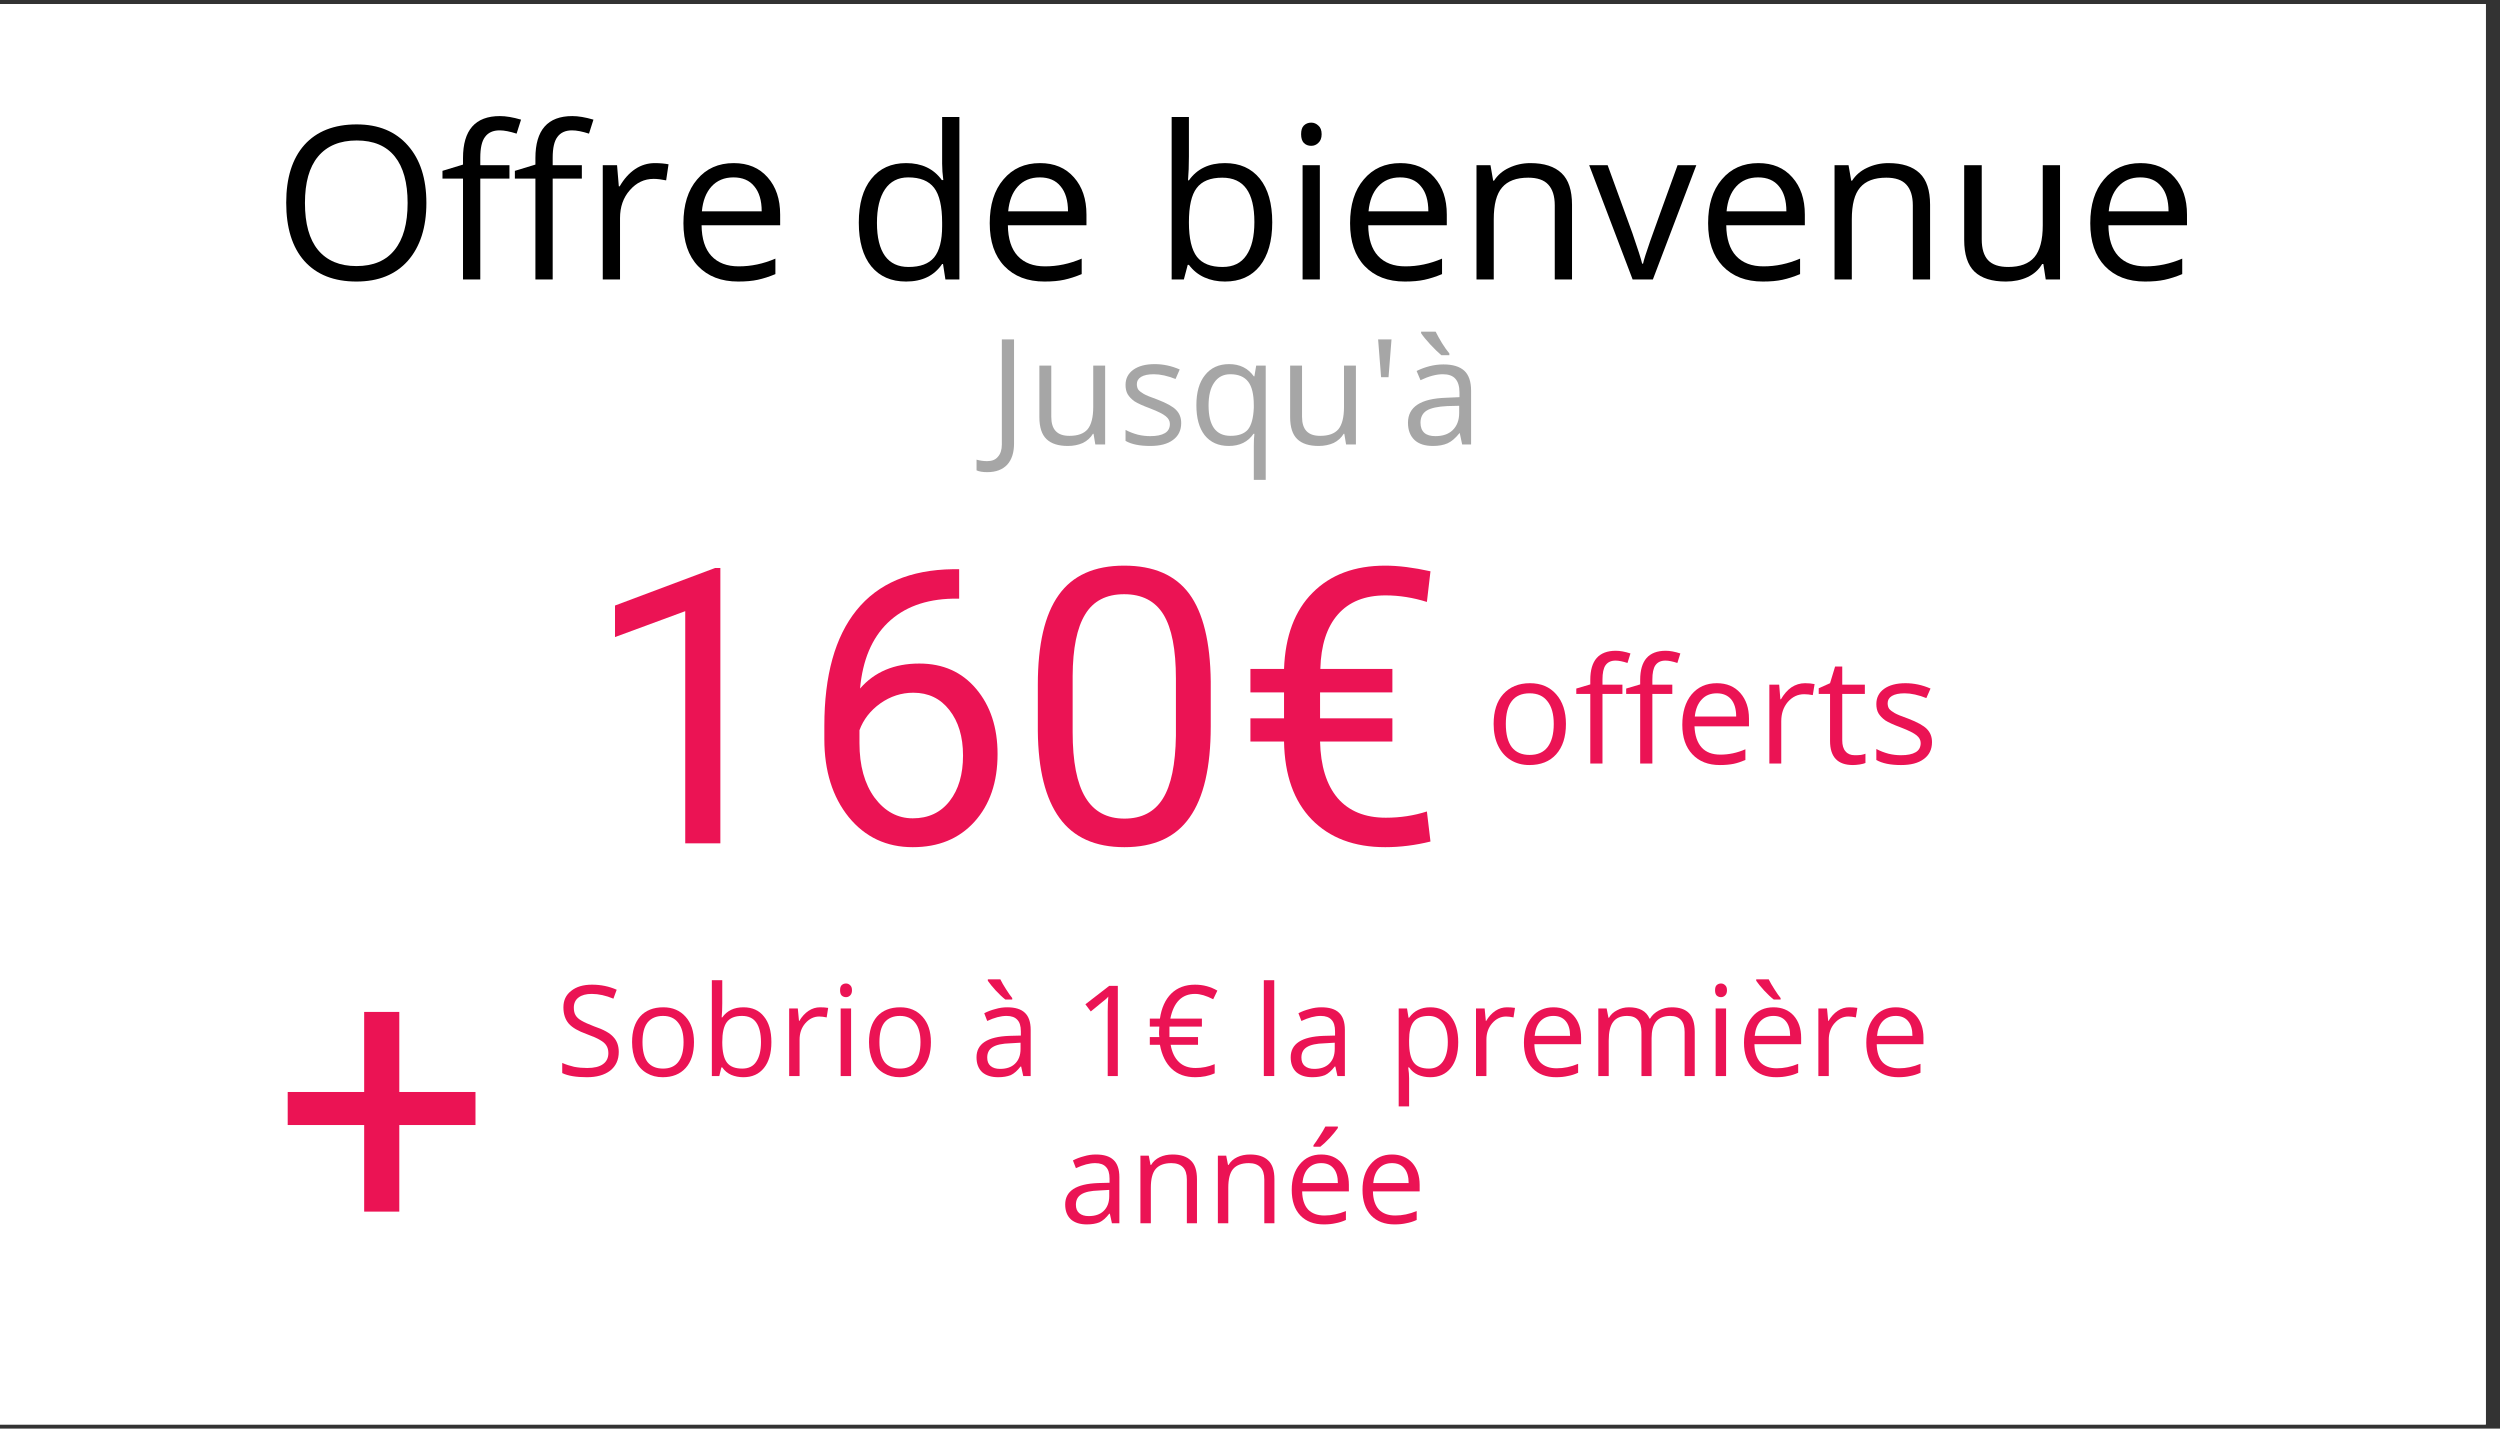 <svg xmlns="http://www.w3.org/2000/svg" xmlns:xlink="http://www.w3.org/1999/xlink" width="175" zoomAndPan="magnify" viewBox="0 0 131.25 75" height="100" preserveAspectRatio="xMidYMid meet" version="1.2"><rect x="0" y="0" width="131.25" height="75" fill="#333333" stroke="none"/><defs><clipPath id="aa0a6fa5cd"><path d="M 0 0.215 L 130.504 0.215 L 130.504 74.785 L 0 74.785 Z M 0 0.215 "/></clipPath></defs><g id="9568690cc8"><g clip-rule="nonzero" clip-path="url(#aa0a6fa5cd)"><path style=" stroke:none;fill-rule:nonzero;fill:#ffffff;fill-opacity:1;" d="M 0 0.215 L 130.504 0.215 L 130.504 74.785 L 0 74.785 Z M 0 0.215 "/><path style=" stroke:none;fill-rule:nonzero;fill:#ffffff;fill-opacity:1;" d="M 0 0.215 L 130.504 0.215 L 130.504 74.785 L 0 74.785 Z M 0 0.215 "/></g><g style="fill:#000000;fill-opacity:1;"><g transform="translate(14.338, 14.672)"><path style="stroke:none" d="M 8.047 -4.016 C 8.047 -2.734 7.723 -1.723 7.078 -0.984 C 6.43 -0.254 5.531 0.109 4.375 0.109 C 3.195 0.109 2.285 -0.25 1.641 -0.969 C 1.004 -1.688 0.688 -2.707 0.688 -4.031 C 0.688 -5.332 1.004 -6.344 1.641 -7.062 C 2.285 -7.781 3.203 -8.141 4.391 -8.141 C 5.535 -8.141 6.43 -7.77 7.078 -7.031 C 7.723 -6.301 8.047 -5.297 8.047 -4.016 Z M 1.672 -4.016 C 1.672 -2.93 1.898 -2.109 2.359 -1.547 C 2.828 -0.984 3.5 -0.703 4.375 -0.703 C 5.258 -0.703 5.926 -0.984 6.375 -1.547 C 6.832 -2.109 7.062 -2.93 7.062 -4.016 C 7.062 -5.086 6.836 -5.898 6.391 -6.453 C 5.941 -7.016 5.273 -7.297 4.391 -7.297 C 3.504 -7.297 2.828 -7.016 2.359 -6.453 C 1.898 -5.898 1.672 -5.086 1.672 -4.016 Z M 1.672 -4.016 "/></g></g><g style="fill:#000000;fill-opacity:1;"><g transform="translate(23.074, 14.672)"><path style="stroke:none" d="M 3.672 -5.297 L 2.141 -5.297 L 2.141 0 L 1.234 0 L 1.234 -5.297 L 0.156 -5.297 L 0.156 -5.703 L 1.234 -6.031 L 1.234 -6.375 C 1.234 -7.844 1.879 -8.578 3.172 -8.578 C 3.484 -8.578 3.852 -8.516 4.281 -8.391 L 4.047 -7.656 C 3.691 -7.77 3.395 -7.828 3.156 -7.828 C 2.812 -7.828 2.555 -7.711 2.391 -7.484 C 2.223 -7.266 2.141 -6.898 2.141 -6.391 L 2.141 -6 L 3.672 -6 Z M 3.672 -5.297 "/></g></g><g style="fill:#000000;fill-opacity:1;"><g transform="translate(26.875, 14.672)"><path style="stroke:none" d="M 3.672 -5.297 L 2.141 -5.297 L 2.141 0 L 1.234 0 L 1.234 -5.297 L 0.156 -5.297 L 0.156 -5.703 L 1.234 -6.031 L 1.234 -6.375 C 1.234 -7.844 1.879 -8.578 3.172 -8.578 C 3.484 -8.578 3.852 -8.516 4.281 -8.391 L 4.047 -7.656 C 3.691 -7.77 3.395 -7.828 3.156 -7.828 C 2.812 -7.828 2.555 -7.711 2.391 -7.484 C 2.223 -7.266 2.141 -6.898 2.141 -6.391 L 2.141 -6 L 3.672 -6 Z M 3.672 -5.297 "/></g></g><g style="fill:#000000;fill-opacity:1;"><g transform="translate(30.676, 14.672)"><path style="stroke:none" d="M 3.703 -6.109 C 3.973 -6.109 4.211 -6.086 4.422 -6.047 L 4.297 -5.203 C 4.047 -5.254 3.828 -5.281 3.641 -5.281 C 3.148 -5.281 2.734 -5.082 2.391 -4.688 C 2.047 -4.301 1.875 -3.812 1.875 -3.219 L 1.875 0 L 0.969 0 L 0.969 -6 L 1.719 -6 L 1.812 -4.891 L 1.859 -4.891 C 2.086 -5.285 2.359 -5.586 2.672 -5.797 C 2.984 -6.004 3.328 -6.109 3.703 -6.109 Z M 3.703 -6.109 "/></g></g><g style="fill:#000000;fill-opacity:1;"><g transform="translate(35.255, 14.672)"><path style="stroke:none" d="M 3.5 0.109 C 2.613 0.109 1.91 -0.16 1.391 -0.703 C 0.879 -1.242 0.625 -1.992 0.625 -2.953 C 0.625 -3.922 0.863 -4.688 1.344 -5.25 C 1.82 -5.82 2.461 -6.109 3.266 -6.109 C 4.016 -6.109 4.609 -5.859 5.047 -5.359 C 5.484 -4.867 5.703 -4.219 5.703 -3.406 L 5.703 -2.844 L 1.578 -2.844 C 1.586 -2.133 1.758 -1.598 2.094 -1.234 C 2.438 -0.867 2.914 -0.688 3.531 -0.688 C 4.176 -0.688 4.816 -0.82 5.453 -1.094 L 5.453 -0.281 C 5.129 -0.145 4.82 -0.047 4.531 0.016 C 4.25 0.078 3.906 0.109 3.5 0.109 Z M 3.25 -5.359 C 2.77 -5.359 2.383 -5.195 2.094 -4.875 C 1.812 -4.562 1.645 -4.129 1.594 -3.578 L 4.734 -3.578 C 4.734 -4.148 4.602 -4.586 4.344 -4.891 C 4.094 -5.203 3.727 -5.359 3.25 -5.359 Z M 3.25 -5.359 "/></g></g><g style="fill:#000000;fill-opacity:1;"><g transform="translate(41.548, 14.672)"><path style="stroke:none" d=""/></g></g><g style="fill:#000000;fill-opacity:1;"><g transform="translate(44.462, 14.672)"><path style="stroke:none" d="M 5.047 -0.812 L 5 -0.812 C 4.582 -0.195 3.953 0.109 3.109 0.109 C 2.328 0.109 1.719 -0.156 1.281 -0.688 C 0.844 -1.227 0.625 -1.992 0.625 -2.984 C 0.625 -3.973 0.844 -4.738 1.281 -5.281 C 1.719 -5.832 2.328 -6.109 3.109 -6.109 C 3.93 -6.109 4.555 -5.812 4.984 -5.219 L 5.062 -5.219 L 5.016 -5.656 L 5 -6.078 L 5 -8.531 L 5.906 -8.531 L 5.906 0 L 5.172 0 Z M 3.234 -0.656 C 3.848 -0.656 4.297 -0.82 4.578 -1.156 C 4.859 -1.5 5 -2.047 5 -2.797 L 5 -2.984 C 5 -3.836 4.859 -4.445 4.578 -4.812 C 4.297 -5.176 3.844 -5.359 3.219 -5.359 C 2.688 -5.359 2.281 -5.148 2 -4.734 C 1.719 -4.316 1.578 -3.727 1.578 -2.969 C 1.578 -2.207 1.719 -1.629 2 -1.234 C 2.281 -0.848 2.691 -0.656 3.234 -0.656 Z M 3.234 -0.656 "/></g></g><g style="fill:#000000;fill-opacity:1;"><g transform="translate(51.336, 14.672)"><path style="stroke:none" d="M 3.5 0.109 C 2.613 0.109 1.91 -0.16 1.391 -0.703 C 0.879 -1.242 0.625 -1.992 0.625 -2.953 C 0.625 -3.922 0.863 -4.688 1.344 -5.25 C 1.82 -5.82 2.461 -6.109 3.266 -6.109 C 4.016 -6.109 4.609 -5.859 5.047 -5.359 C 5.484 -4.867 5.703 -4.219 5.703 -3.406 L 5.703 -2.844 L 1.578 -2.844 C 1.586 -2.133 1.758 -1.598 2.094 -1.234 C 2.438 -0.867 2.914 -0.688 3.531 -0.688 C 4.176 -0.688 4.816 -0.82 5.453 -1.094 L 5.453 -0.281 C 5.129 -0.145 4.82 -0.047 4.531 0.016 C 4.25 0.078 3.906 0.109 3.5 0.109 Z M 3.25 -5.359 C 2.77 -5.359 2.383 -5.195 2.094 -4.875 C 1.812 -4.562 1.645 -4.129 1.594 -3.578 L 4.734 -3.578 C 4.734 -4.148 4.602 -4.586 4.344 -4.891 C 4.094 -5.203 3.727 -5.359 3.25 -5.359 Z M 3.25 -5.359 "/></g></g><g style="fill:#000000;fill-opacity:1;"><g transform="translate(57.629, 14.672)"><path style="stroke:none" d=""/></g></g><g style="fill:#000000;fill-opacity:1;"><g transform="translate(60.543, 14.672)"><path style="stroke:none" d="M 3.766 -6.109 C 4.547 -6.109 5.156 -5.836 5.594 -5.297 C 6.031 -4.754 6.25 -3.988 6.25 -3 C 6.25 -2.02 6.031 -1.254 5.594 -0.703 C 5.156 -0.16 4.547 0.109 3.766 0.109 C 3.367 0.109 3.008 0.035 2.688 -0.109 C 2.363 -0.254 2.094 -0.473 1.875 -0.766 L 1.812 -0.766 L 1.609 0 L 0.969 0 L 0.969 -8.531 L 1.875 -8.531 L 1.875 -6.453 C 1.875 -5.984 1.859 -5.566 1.828 -5.203 L 1.875 -5.203 C 2.301 -5.805 2.93 -6.109 3.766 -6.109 Z M 3.625 -5.344 C 3 -5.344 2.551 -5.16 2.281 -4.797 C 2.008 -4.441 1.875 -3.844 1.875 -3 C 1.875 -2.156 2.016 -1.551 2.297 -1.188 C 2.578 -0.832 3.023 -0.656 3.641 -0.656 C 4.203 -0.656 4.617 -0.859 4.891 -1.266 C 5.172 -1.672 5.312 -2.254 5.312 -3.016 C 5.312 -3.797 5.172 -4.379 4.891 -4.766 C 4.617 -5.148 4.195 -5.344 3.625 -5.344 Z M 3.625 -5.344 "/></g></g><g style="fill:#000000;fill-opacity:1;"><g transform="translate(67.417, 14.672)"><path style="stroke:none" d="M 1.875 0 L 0.969 0 L 0.969 -6 L 1.875 -6 Z M 0.891 -7.625 C 0.891 -7.832 0.938 -7.984 1.031 -8.078 C 1.133 -8.18 1.266 -8.234 1.422 -8.234 C 1.566 -8.234 1.691 -8.18 1.797 -8.078 C 1.91 -7.984 1.969 -7.832 1.969 -7.625 C 1.969 -7.426 1.91 -7.273 1.797 -7.172 C 1.691 -7.066 1.566 -7.016 1.422 -7.016 C 1.266 -7.016 1.133 -7.066 1.031 -7.172 C 0.938 -7.273 0.891 -7.426 0.891 -7.625 Z M 0.891 -7.625 "/></g></g><g style="fill:#000000;fill-opacity:1;"><g transform="translate(70.254, 14.672)"><path style="stroke:none" d="M 3.5 0.109 C 2.613 0.109 1.91 -0.16 1.391 -0.703 C 0.879 -1.242 0.625 -1.992 0.625 -2.953 C 0.625 -3.922 0.863 -4.688 1.344 -5.25 C 1.82 -5.82 2.461 -6.109 3.266 -6.109 C 4.016 -6.109 4.609 -5.859 5.047 -5.359 C 5.484 -4.867 5.703 -4.219 5.703 -3.406 L 5.703 -2.844 L 1.578 -2.844 C 1.586 -2.133 1.758 -1.598 2.094 -1.234 C 2.438 -0.867 2.914 -0.688 3.531 -0.688 C 4.176 -0.688 4.816 -0.82 5.453 -1.094 L 5.453 -0.281 C 5.129 -0.145 4.82 -0.047 4.531 0.016 C 4.25 0.078 3.906 0.109 3.5 0.109 Z M 3.25 -5.359 C 2.77 -5.359 2.383 -5.195 2.094 -4.875 C 1.812 -4.562 1.645 -4.129 1.594 -3.578 L 4.734 -3.578 C 4.734 -4.148 4.602 -4.586 4.344 -4.891 C 4.094 -5.203 3.727 -5.359 3.25 -5.359 Z M 3.25 -5.359 "/></g></g><g style="fill:#000000;fill-opacity:1;"><g transform="translate(76.547, 14.672)"><path style="stroke:none" d="M 5.078 0 L 5.078 -3.891 C 5.078 -4.379 4.961 -4.742 4.734 -4.984 C 4.516 -5.223 4.164 -5.344 3.688 -5.344 C 3.062 -5.344 2.602 -5.172 2.312 -4.828 C 2.02 -4.492 1.875 -3.938 1.875 -3.156 L 1.875 0 L 0.969 0 L 0.969 -6 L 1.703 -6 L 1.844 -5.188 L 1.891 -5.188 C 2.078 -5.477 2.336 -5.703 2.672 -5.859 C 3.016 -6.023 3.391 -6.109 3.797 -6.109 C 4.523 -6.109 5.07 -5.93 5.438 -5.578 C 5.801 -5.234 5.984 -4.68 5.984 -3.922 L 5.984 0 Z M 5.078 0 "/></g></g><g style="fill:#000000;fill-opacity:1;"><g transform="translate(83.432, 14.672)"><path style="stroke:none" d="M 2.281 0 L 0 -6 L 0.969 -6 L 2.266 -2.438 C 2.555 -1.602 2.727 -1.066 2.781 -0.828 L 2.828 -0.828 C 2.867 -1.016 2.992 -1.41 3.203 -2.016 C 3.422 -2.629 3.898 -3.957 4.641 -6 L 5.625 -6 L 3.344 0 Z M 2.281 0 "/></g></g><g style="fill:#000000;fill-opacity:1;"><g transform="translate(89.051, 14.672)"><path style="stroke:none" d="M 3.5 0.109 C 2.613 0.109 1.91 -0.16 1.391 -0.703 C 0.879 -1.242 0.625 -1.992 0.625 -2.953 C 0.625 -3.922 0.863 -4.688 1.344 -5.25 C 1.82 -5.82 2.461 -6.109 3.266 -6.109 C 4.016 -6.109 4.609 -5.859 5.047 -5.359 C 5.484 -4.867 5.703 -4.219 5.703 -3.406 L 5.703 -2.844 L 1.578 -2.844 C 1.586 -2.133 1.758 -1.598 2.094 -1.234 C 2.438 -0.867 2.914 -0.688 3.531 -0.688 C 4.176 -0.688 4.816 -0.82 5.453 -1.094 L 5.453 -0.281 C 5.129 -0.145 4.82 -0.047 4.531 0.016 C 4.25 0.078 3.906 0.109 3.5 0.109 Z M 3.25 -5.359 C 2.77 -5.359 2.383 -5.195 2.094 -4.875 C 1.812 -4.562 1.645 -4.129 1.594 -3.578 L 4.734 -3.578 C 4.734 -4.148 4.602 -4.586 4.344 -4.891 C 4.094 -5.203 3.727 -5.359 3.25 -5.359 Z M 3.25 -5.359 "/></g></g><g style="fill:#000000;fill-opacity:1;"><g transform="translate(95.345, 14.672)"><path style="stroke:none" d="M 5.078 0 L 5.078 -3.891 C 5.078 -4.379 4.961 -4.742 4.734 -4.984 C 4.516 -5.223 4.164 -5.344 3.688 -5.344 C 3.062 -5.344 2.602 -5.172 2.312 -4.828 C 2.02 -4.492 1.875 -3.938 1.875 -3.156 L 1.875 0 L 0.969 0 L 0.969 -6 L 1.703 -6 L 1.844 -5.188 L 1.891 -5.188 C 2.078 -5.477 2.336 -5.703 2.672 -5.859 C 3.016 -6.023 3.391 -6.109 3.797 -6.109 C 4.523 -6.109 5.07 -5.93 5.438 -5.578 C 5.801 -5.234 5.984 -4.68 5.984 -3.922 L 5.984 0 Z M 5.078 0 "/></g></g><g style="fill:#000000;fill-opacity:1;"><g transform="translate(102.229, 14.672)"><path style="stroke:none" d="M 1.812 -6 L 1.812 -2.109 C 1.812 -1.617 1.922 -1.254 2.141 -1.016 C 2.367 -0.773 2.723 -0.656 3.203 -0.656 C 3.828 -0.656 4.285 -0.828 4.578 -1.172 C 4.867 -1.516 5.016 -2.07 5.016 -2.844 L 5.016 -6 L 5.922 -6 L 5.922 0 L 5.172 0 L 5.047 -0.812 L 4.984 -0.812 C 4.805 -0.508 4.551 -0.281 4.219 -0.125 C 3.883 0.031 3.504 0.109 3.078 0.109 C 2.348 0.109 1.801 -0.062 1.438 -0.406 C 1.07 -0.758 0.891 -1.316 0.891 -2.078 L 0.891 -6 Z M 1.812 -6 "/></g></g><g style="fill:#000000;fill-opacity:1;"><g transform="translate(109.114, 14.672)"><path style="stroke:none" d="M 3.5 0.109 C 2.613 0.109 1.91 -0.16 1.391 -0.703 C 0.879 -1.242 0.625 -1.992 0.625 -2.953 C 0.625 -3.922 0.863 -4.688 1.344 -5.25 C 1.82 -5.82 2.461 -6.109 3.266 -6.109 C 4.016 -6.109 4.609 -5.859 5.047 -5.359 C 5.484 -4.867 5.703 -4.219 5.703 -3.406 L 5.703 -2.844 L 1.578 -2.844 C 1.586 -2.133 1.758 -1.598 2.094 -1.234 C 2.438 -0.867 2.914 -0.688 3.531 -0.688 C 4.176 -0.688 4.816 -0.82 5.453 -1.094 L 5.453 -0.281 C 5.129 -0.145 4.82 -0.047 4.531 0.016 C 4.25 0.078 3.906 0.109 3.5 0.109 Z M 3.25 -5.359 C 2.77 -5.359 2.383 -5.195 2.094 -4.875 C 1.812 -4.562 1.645 -4.129 1.594 -3.578 L 4.734 -3.578 C 4.734 -4.148 4.602 -4.586 4.344 -4.891 C 4.094 -5.203 3.727 -5.359 3.25 -5.359 Z M 3.25 -5.359 "/></g></g><g style="fill:#a6a6a6;fill-opacity:1;"><g transform="translate(51.878, 23.335)"><path style="stroke:none" d="M -0.047 1.453 C -0.285 1.453 -0.473 1.422 -0.609 1.359 L -0.609 0.797 C -0.43 0.848 -0.242 0.875 -0.047 0.875 C 0.203 0.875 0.391 0.797 0.516 0.641 C 0.648 0.492 0.719 0.281 0.719 0 L 0.719 -5.516 L 1.359 -5.516 L 1.359 -0.047 C 1.359 0.43 1.238 0.801 1 1.062 C 0.758 1.32 0.41 1.453 -0.047 1.453 Z M -0.047 1.453 "/></g><g transform="translate(53.942, 23.335)"><path style="stroke:none" d="M 1.25 -4.141 L 1.25 -1.453 C 1.25 -1.117 1.328 -0.867 1.484 -0.703 C 1.641 -0.535 1.879 -0.453 2.203 -0.453 C 2.641 -0.453 2.957 -0.566 3.156 -0.797 C 3.352 -1.035 3.453 -1.426 3.453 -1.969 L 3.453 -4.141 L 4.078 -4.141 L 4.078 0 L 3.562 0 L 3.469 -0.562 L 3.438 -0.562 C 3.312 -0.352 3.133 -0.191 2.906 -0.078 C 2.676 0.023 2.414 0.078 2.125 0.078 C 1.625 0.078 1.25 -0.039 1 -0.281 C 0.75 -0.52 0.625 -0.906 0.625 -1.438 L 0.625 -4.141 Z M 1.25 -4.141 "/></g><g transform="translate(58.685, 23.335)"><path style="stroke:none" d="M 3.328 -1.125 C 3.328 -0.738 3.18 -0.441 2.891 -0.234 C 2.609 -0.023 2.211 0.078 1.703 0.078 C 1.148 0.078 0.719 -0.008 0.406 -0.188 L 0.406 -0.766 C 0.602 -0.66 0.816 -0.578 1.047 -0.516 C 1.273 -0.461 1.492 -0.438 1.703 -0.438 C 2.035 -0.438 2.289 -0.488 2.469 -0.594 C 2.645 -0.695 2.734 -0.859 2.734 -1.078 C 2.734 -1.234 2.66 -1.367 2.516 -1.484 C 2.379 -1.598 2.109 -1.734 1.703 -1.891 C 1.316 -2.035 1.039 -2.16 0.875 -2.266 C 0.719 -2.379 0.598 -2.504 0.516 -2.641 C 0.441 -2.773 0.406 -2.938 0.406 -3.125 C 0.406 -3.457 0.539 -3.723 0.812 -3.922 C 1.082 -4.117 1.457 -4.219 1.938 -4.219 C 2.383 -4.219 2.82 -4.125 3.25 -3.938 L 3.031 -3.438 C 2.613 -3.602 2.234 -3.688 1.891 -3.688 C 1.598 -3.688 1.375 -3.641 1.219 -3.547 C 1.07 -3.453 1 -3.328 1 -3.172 C 1 -3.055 1.023 -2.957 1.078 -2.875 C 1.141 -2.801 1.234 -2.727 1.359 -2.656 C 1.484 -2.582 1.723 -2.484 2.078 -2.359 C 2.566 -2.172 2.895 -1.988 3.062 -1.812 C 3.238 -1.633 3.328 -1.406 3.328 -1.125 Z M 3.328 -1.125 "/></g><g transform="translate(62.372, 23.335)"><path style="stroke:none" d="M 2.234 -0.453 C 2.648 -0.453 2.953 -0.562 3.141 -0.781 C 3.328 -1.008 3.43 -1.391 3.453 -1.922 L 3.453 -2.062 C 3.453 -2.633 3.352 -3.047 3.156 -3.297 C 2.957 -3.555 2.645 -3.688 2.219 -3.688 C 1.852 -3.688 1.57 -3.539 1.375 -3.25 C 1.176 -2.969 1.078 -2.566 1.078 -2.047 C 1.078 -1.523 1.172 -1.129 1.359 -0.859 C 1.555 -0.586 1.848 -0.453 2.234 -0.453 Z M 2.141 0.078 C 1.598 0.078 1.176 -0.109 0.875 -0.484 C 0.582 -0.859 0.438 -1.383 0.438 -2.062 C 0.438 -2.738 0.586 -3.266 0.891 -3.641 C 1.191 -4.023 1.613 -4.219 2.156 -4.219 C 2.719 -4.219 3.148 -4.004 3.453 -3.578 L 3.484 -3.578 L 3.578 -4.141 L 4.078 -4.141 L 4.078 1.859 L 3.453 1.859 L 3.453 0.094 C 3.453 -0.164 3.461 -0.383 3.484 -0.562 L 3.438 -0.562 C 3.145 -0.133 2.711 0.078 2.141 0.078 Z M 2.141 0.078 "/></g><g transform="translate(67.107, 23.335)"><path style="stroke:none" d="M 1.25 -4.141 L 1.25 -1.453 C 1.25 -1.117 1.328 -0.867 1.484 -0.703 C 1.641 -0.535 1.879 -0.453 2.203 -0.453 C 2.641 -0.453 2.957 -0.566 3.156 -0.797 C 3.352 -1.035 3.453 -1.426 3.453 -1.969 L 3.453 -4.141 L 4.078 -4.141 L 4.078 0 L 3.562 0 L 3.469 -0.562 L 3.438 -0.562 C 3.312 -0.352 3.133 -0.191 2.906 -0.078 C 2.676 0.023 2.414 0.078 2.125 0.078 C 1.625 0.078 1.25 -0.039 1 -0.281 C 0.75 -0.52 0.625 -0.906 0.625 -1.438 L 0.625 -4.141 Z M 1.25 -4.141 "/></g><g transform="translate(71.851, 23.335)"><path style="stroke:none" d="M 1.203 -5.516 L 1.047 -3.531 L 0.656 -3.531 L 0.5 -5.516 Z M 1.203 -5.516 "/></g><g transform="translate(73.56, 23.335)"><path style="stroke:none" d="M 3.203 0 L 3.078 -0.594 L 3.062 -0.594 C 2.852 -0.332 2.645 -0.156 2.438 -0.062 C 2.227 0.031 1.973 0.078 1.672 0.078 C 1.254 0.078 0.93 -0.023 0.703 -0.234 C 0.473 -0.453 0.359 -0.754 0.359 -1.141 C 0.359 -1.973 1.023 -2.41 2.359 -2.453 L 3.062 -2.484 L 3.062 -2.734 C 3.062 -3.055 2.988 -3.297 2.844 -3.453 C 2.707 -3.609 2.488 -3.688 2.188 -3.688 C 1.844 -3.688 1.453 -3.582 1.016 -3.375 L 0.812 -3.859 C 1.02 -3.961 1.242 -4.047 1.484 -4.109 C 1.734 -4.172 1.977 -4.203 2.219 -4.203 C 2.707 -4.203 3.07 -4.094 3.312 -3.875 C 3.551 -3.656 3.672 -3.305 3.672 -2.828 L 3.672 0 Z M 1.797 -0.438 C 2.18 -0.438 2.484 -0.539 2.703 -0.75 C 2.93 -0.969 3.047 -1.27 3.047 -1.656 L 3.047 -2.031 L 2.422 -2.016 C 1.922 -1.992 1.562 -1.914 1.344 -1.781 C 1.125 -1.645 1.016 -1.43 1.016 -1.141 C 1.016 -0.91 1.082 -0.734 1.219 -0.609 C 1.352 -0.492 1.547 -0.438 1.797 -0.438 Z M 2.531 -4.688 L 2.109 -4.688 C 1.953 -4.82 1.758 -5.008 1.531 -5.25 C 1.312 -5.488 1.148 -5.688 1.047 -5.844 L 1.047 -5.922 L 1.812 -5.922 C 1.895 -5.754 2.004 -5.555 2.141 -5.328 C 2.285 -5.098 2.414 -4.914 2.531 -4.781 Z M 2.531 -4.688 "/></g></g><g style="fill:#eb1354;fill-opacity:1;"><g transform="translate(30.616, 44.274)"><path style="stroke:none" d="M 7.203 0 L 5.359 0 L 5.359 -12.188 L 1.672 -10.828 L 1.672 -12.484 L 6.922 -14.453 L 7.203 -14.453 Z M 7.203 0 "/></g></g><g style="fill:#eb1354;fill-opacity:1;"><g transform="translate(41.981, 44.274)"><path style="stroke:none" d="M 8.375 -14.391 L 8.375 -12.844 L 8.031 -12.844 C 6.602 -12.812 5.469 -12.391 4.625 -11.578 C 3.789 -10.766 3.305 -9.613 3.172 -8.125 C 3.93 -9 4.969 -9.438 6.281 -9.438 C 7.531 -9.438 8.523 -8.992 9.266 -8.109 C 10.016 -7.223 10.391 -6.082 10.391 -4.688 C 10.391 -3.207 9.984 -2.02 9.172 -1.125 C 8.367 -0.238 7.289 0.203 5.938 0.203 C 4.562 0.203 3.441 -0.32 2.578 -1.375 C 1.723 -2.438 1.297 -3.801 1.297 -5.469 L 1.297 -6.172 C 1.297 -8.816 1.859 -10.836 2.984 -12.234 C 4.117 -13.641 5.805 -14.359 8.047 -14.391 Z M 5.969 -7.906 C 5.344 -7.906 4.766 -7.719 4.234 -7.344 C 3.711 -6.969 3.348 -6.5 3.141 -5.938 L 3.141 -5.266 C 3.141 -4.078 3.406 -3.117 3.938 -2.391 C 4.477 -1.672 5.145 -1.312 5.938 -1.312 C 6.758 -1.312 7.406 -1.613 7.875 -2.219 C 8.344 -2.82 8.578 -3.617 8.578 -4.609 C 8.578 -5.598 8.336 -6.395 7.859 -7 C 7.391 -7.602 6.758 -7.906 5.969 -7.906 Z M 5.969 -7.906 "/></g></g><g style="fill:#eb1354;fill-opacity:1;"><g transform="translate(53.345, 44.274)"><path style="stroke:none" d="M 10.219 -6.141 C 10.219 -3.992 9.848 -2.398 9.109 -1.359 C 8.379 -0.316 7.238 0.203 5.688 0.203 C 4.156 0.203 3.02 -0.305 2.281 -1.328 C 1.539 -2.348 1.16 -3.867 1.141 -5.891 L 1.141 -8.328 C 1.141 -10.441 1.504 -12.008 2.234 -13.031 C 2.961 -14.062 4.109 -14.578 5.672 -14.578 C 7.223 -14.578 8.363 -14.082 9.094 -13.094 C 9.82 -12.102 10.195 -10.57 10.219 -8.5 Z M 8.391 -8.641 C 8.391 -10.18 8.172 -11.305 7.734 -12.016 C 7.297 -12.723 6.609 -13.078 5.672 -13.078 C 4.734 -13.078 4.051 -12.723 3.625 -12.016 C 3.195 -11.316 2.977 -10.238 2.969 -8.781 L 2.969 -5.844 C 2.969 -4.289 3.191 -3.145 3.641 -2.406 C 4.086 -1.664 4.77 -1.297 5.688 -1.297 C 6.594 -1.297 7.266 -1.645 7.703 -2.344 C 8.141 -3.039 8.367 -4.141 8.391 -5.641 Z M 8.391 -8.641 "/></g></g><g style="fill:#eb1354;fill-opacity:1;"><g transform="translate(64.709, 44.274)"><path style="stroke:none" d="M 8.391 -5.344 L 4.594 -5.344 C 4.625 -4.062 4.93 -3.07 5.516 -2.375 C 6.109 -1.688 6.953 -1.344 8.047 -1.344 C 8.805 -1.344 9.523 -1.453 10.203 -1.672 L 10.391 -0.094 C 9.598 0.102 8.805 0.203 8.016 0.203 C 6.391 0.203 5.102 -0.281 4.156 -1.25 C 3.219 -2.219 2.734 -3.582 2.703 -5.344 L 0.938 -5.344 L 0.938 -6.562 L 2.703 -6.562 L 2.703 -7.922 L 0.938 -7.922 L 0.938 -9.156 L 2.703 -9.156 C 2.766 -10.883 3.266 -12.219 4.203 -13.156 C 5.141 -14.102 6.41 -14.578 8.016 -14.578 C 8.711 -14.578 9.504 -14.477 10.391 -14.281 L 10.203 -12.672 C 9.484 -12.898 8.758 -13.016 8.031 -13.016 C 6.945 -13.016 6.113 -12.68 5.531 -12.016 C 4.945 -11.348 4.641 -10.395 4.609 -9.156 L 8.391 -9.156 L 8.391 -7.922 L 4.594 -7.922 L 4.594 -6.562 L 8.391 -6.562 Z M 8.391 -5.344 "/></g></g><g style="fill:#eb1354;fill-opacity:1;"><g transform="translate(77.978, 40.087)"><path style="stroke:none" d="M 4.234 -2.078 C 4.234 -1.398 4.062 -0.867 3.719 -0.484 C 3.383 -0.109 2.914 0.078 2.312 0.078 C 1.945 0.078 1.617 -0.008 1.328 -0.188 C 1.047 -0.363 0.828 -0.613 0.672 -0.938 C 0.516 -1.258 0.438 -1.641 0.438 -2.078 C 0.438 -2.742 0.602 -3.266 0.938 -3.641 C 1.281 -4.023 1.75 -4.219 2.344 -4.219 C 2.926 -4.219 3.383 -4.023 3.719 -3.641 C 4.062 -3.254 4.234 -2.734 4.234 -2.078 Z M 1.078 -2.078 C 1.078 -1.547 1.18 -1.141 1.391 -0.859 C 1.609 -0.586 1.922 -0.453 2.328 -0.453 C 2.742 -0.453 3.055 -0.586 3.266 -0.859 C 3.484 -1.141 3.594 -1.547 3.594 -2.078 C 3.594 -2.598 3.484 -2.992 3.266 -3.266 C 3.055 -3.547 2.742 -3.688 2.328 -3.688 C 1.91 -3.688 1.598 -3.551 1.391 -3.281 C 1.18 -3.008 1.078 -2.609 1.078 -2.078 Z M 1.078 -2.078 "/></g><g transform="translate(82.646, 40.087)"><path style="stroke:none" d="M 2.531 -3.656 L 1.484 -3.656 L 1.484 0 L 0.844 0 L 0.844 -3.656 L 0.109 -3.656 L 0.109 -3.938 L 0.844 -4.156 L 0.844 -4.391 C 0.844 -5.41 1.289 -5.922 2.188 -5.922 C 2.406 -5.922 2.66 -5.875 2.953 -5.781 L 2.797 -5.281 C 2.547 -5.363 2.336 -5.406 2.172 -5.406 C 1.93 -5.406 1.754 -5.32 1.641 -5.156 C 1.535 -5 1.484 -4.75 1.484 -4.406 L 1.484 -4.141 L 2.531 -4.141 Z M 2.531 -3.656 "/></g><g transform="translate(85.265, 40.087)"><path style="stroke:none" d="M 2.531 -3.656 L 1.484 -3.656 L 1.484 0 L 0.844 0 L 0.844 -3.656 L 0.109 -3.656 L 0.109 -3.938 L 0.844 -4.156 L 0.844 -4.391 C 0.844 -5.41 1.289 -5.922 2.188 -5.922 C 2.406 -5.922 2.66 -5.875 2.953 -5.781 L 2.797 -5.281 C 2.547 -5.363 2.336 -5.406 2.172 -5.406 C 1.93 -5.406 1.754 -5.32 1.641 -5.156 C 1.535 -5 1.484 -4.75 1.484 -4.406 L 1.484 -4.141 L 2.531 -4.141 Z M 2.531 -3.656 "/></g><g transform="translate(87.883, 40.087)"><path style="stroke:none" d="M 2.406 0.078 C 1.801 0.078 1.32 -0.109 0.969 -0.484 C 0.613 -0.859 0.438 -1.375 0.438 -2.031 C 0.438 -2.695 0.598 -3.227 0.922 -3.625 C 1.254 -4.02 1.695 -4.219 2.25 -4.219 C 2.77 -4.219 3.18 -4.047 3.484 -3.703 C 3.785 -3.359 3.938 -2.91 3.938 -2.359 L 3.938 -1.953 L 1.078 -1.953 C 1.098 -1.473 1.223 -1.102 1.453 -0.844 C 1.68 -0.594 2.008 -0.469 2.438 -0.469 C 2.883 -0.469 3.32 -0.562 3.75 -0.75 L 3.75 -0.188 C 3.531 -0.094 3.32 -0.023 3.125 0.016 C 2.926 0.055 2.688 0.078 2.406 0.078 Z M 2.25 -3.688 C 1.914 -3.688 1.648 -3.578 1.453 -3.359 C 1.254 -3.148 1.133 -2.852 1.094 -2.469 L 3.266 -2.469 C 3.266 -2.863 3.176 -3.164 3 -3.375 C 2.82 -3.582 2.57 -3.688 2.25 -3.688 Z M 2.25 -3.688 "/></g><g transform="translate(92.219, 40.087)"><path style="stroke:none" d="M 2.547 -4.219 C 2.734 -4.219 2.898 -4.203 3.047 -4.172 L 2.953 -3.594 C 2.785 -3.625 2.633 -3.641 2.5 -3.641 C 2.164 -3.641 1.879 -3.504 1.641 -3.234 C 1.41 -2.961 1.297 -2.625 1.297 -2.219 L 1.297 0 L 0.672 0 L 0.672 -4.141 L 1.188 -4.141 L 1.25 -3.375 L 1.281 -3.375 C 1.438 -3.645 1.617 -3.852 1.828 -4 C 2.047 -4.145 2.285 -4.219 2.547 -4.219 Z M 2.547 -4.219 "/></g><g transform="translate(95.374, 40.087)"><path style="stroke:none" d="M 2 -0.438 C 2.113 -0.438 2.223 -0.441 2.328 -0.453 C 2.43 -0.473 2.508 -0.492 2.562 -0.516 L 2.562 -0.031 C 2.5 0 2.398 0.023 2.266 0.047 C 2.129 0.066 2.008 0.078 1.906 0.078 C 1.102 0.078 0.703 -0.344 0.703 -1.188 L 0.703 -3.656 L 0.109 -3.656 L 0.109 -3.953 L 0.703 -4.219 L 0.969 -5.094 L 1.344 -5.094 L 1.344 -4.141 L 2.531 -4.141 L 2.531 -3.656 L 1.344 -3.656 L 1.344 -1.219 C 1.344 -0.969 1.398 -0.773 1.516 -0.641 C 1.629 -0.504 1.789 -0.438 2 -0.438 Z M 2 -0.438 "/></g><g transform="translate(98.102, 40.087)"><path style="stroke:none" d="M 3.328 -1.125 C 3.328 -0.738 3.18 -0.441 2.891 -0.234 C 2.609 -0.023 2.211 0.078 1.703 0.078 C 1.148 0.078 0.719 -0.008 0.406 -0.188 L 0.406 -0.766 C 0.602 -0.66 0.816 -0.578 1.047 -0.516 C 1.273 -0.461 1.492 -0.438 1.703 -0.438 C 2.035 -0.438 2.289 -0.488 2.469 -0.594 C 2.645 -0.695 2.734 -0.859 2.734 -1.078 C 2.734 -1.234 2.66 -1.367 2.516 -1.484 C 2.379 -1.598 2.109 -1.734 1.703 -1.891 C 1.316 -2.035 1.039 -2.16 0.875 -2.266 C 0.719 -2.379 0.598 -2.504 0.516 -2.641 C 0.441 -2.773 0.406 -2.938 0.406 -3.125 C 0.406 -3.457 0.539 -3.723 0.812 -3.922 C 1.082 -4.117 1.457 -4.219 1.938 -4.219 C 2.383 -4.219 2.82 -4.125 3.25 -3.938 L 3.031 -3.438 C 2.613 -3.602 2.234 -3.688 1.891 -3.688 C 1.598 -3.688 1.375 -3.641 1.219 -3.547 C 1.07 -3.453 1 -3.328 1 -3.172 C 1 -3.055 1.023 -2.957 1.078 -2.875 C 1.141 -2.801 1.234 -2.727 1.359 -2.656 C 1.484 -2.582 1.723 -2.484 2.078 -2.359 C 2.566 -2.172 2.895 -1.988 3.062 -1.812 C 3.238 -1.633 3.328 -1.406 3.328 -1.125 Z M 3.328 -1.125 "/></g></g><g style="fill:#eb1354;fill-opacity:1;"><g transform="translate(29.173, 56.492)"><path style="stroke:none" d="M 3.312 -1.266 C 3.312 -0.848 3.16 -0.52 2.859 -0.281 C 2.555 -0.051 2.148 0.062 1.641 0.062 C 1.078 0.062 0.645 -0.008 0.344 -0.156 L 0.344 -0.688 C 0.539 -0.602 0.75 -0.535 0.969 -0.484 C 1.195 -0.441 1.426 -0.422 1.656 -0.422 C 2.02 -0.422 2.297 -0.488 2.484 -0.625 C 2.672 -0.758 2.766 -0.953 2.766 -1.203 C 2.766 -1.367 2.727 -1.504 2.656 -1.609 C 2.594 -1.711 2.484 -1.805 2.328 -1.891 C 2.18 -1.984 1.945 -2.086 1.625 -2.203 C 1.188 -2.359 0.875 -2.539 0.688 -2.75 C 0.5 -2.969 0.406 -3.254 0.406 -3.609 C 0.406 -3.973 0.539 -4.258 0.812 -4.469 C 1.082 -4.688 1.445 -4.797 1.906 -4.797 C 2.375 -4.797 2.805 -4.707 3.203 -4.531 L 3.031 -4.062 C 2.633 -4.227 2.254 -4.312 1.891 -4.312 C 1.598 -4.312 1.367 -4.25 1.203 -4.125 C 1.035 -4 0.953 -3.82 0.953 -3.594 C 0.953 -3.426 0.984 -3.289 1.047 -3.188 C 1.109 -3.082 1.211 -2.988 1.359 -2.906 C 1.504 -2.82 1.723 -2.723 2.016 -2.609 C 2.516 -2.441 2.852 -2.254 3.031 -2.047 C 3.219 -1.848 3.312 -1.586 3.312 -1.266 Z M 3.312 -1.266 "/></g><g transform="translate(32.809, 56.492)"><path style="stroke:none" d="M 3.625 -1.781 C 3.625 -1.195 3.477 -0.742 3.188 -0.422 C 2.895 -0.098 2.492 0.062 1.984 0.062 C 1.672 0.062 1.391 -0.008 1.141 -0.156 C 0.891 -0.301 0.695 -0.516 0.562 -0.797 C 0.438 -1.078 0.375 -1.406 0.375 -1.781 C 0.375 -2.352 0.516 -2.801 0.797 -3.125 C 1.086 -3.445 1.492 -3.609 2.016 -3.609 C 2.504 -3.609 2.895 -3.441 3.188 -3.109 C 3.477 -2.785 3.625 -2.344 3.625 -1.781 Z M 0.922 -1.781 C 0.922 -1.32 1.008 -0.973 1.188 -0.734 C 1.375 -0.504 1.645 -0.391 2 -0.391 C 2.352 -0.391 2.617 -0.504 2.797 -0.734 C 2.984 -0.973 3.078 -1.32 3.078 -1.781 C 3.078 -2.227 2.984 -2.566 2.797 -2.797 C 2.617 -3.035 2.352 -3.156 2 -3.156 C 1.645 -3.156 1.375 -3.039 1.188 -2.812 C 1.008 -2.582 0.922 -2.238 0.922 -1.781 Z M 0.922 -1.781 "/></g><g transform="translate(36.81, 56.492)"><path style="stroke:none" d="M 2.219 -3.609 C 2.688 -3.609 3.047 -3.445 3.297 -3.125 C 3.555 -2.812 3.688 -2.363 3.688 -1.781 C 3.688 -1.195 3.555 -0.742 3.297 -0.422 C 3.035 -0.098 2.676 0.062 2.219 0.062 C 1.988 0.062 1.773 0.02 1.578 -0.062 C 1.391 -0.145 1.234 -0.273 1.109 -0.453 L 1.062 -0.453 L 0.953 0 L 0.562 0 L 0.562 -5.031 L 1.109 -5.031 L 1.109 -3.812 C 1.109 -3.539 1.098 -3.297 1.078 -3.078 L 1.109 -3.078 C 1.359 -3.43 1.727 -3.609 2.219 -3.609 Z M 2.141 -3.156 C 1.773 -3.156 1.508 -3.047 1.344 -2.828 C 1.188 -2.617 1.109 -2.27 1.109 -1.781 C 1.109 -1.281 1.191 -0.922 1.359 -0.703 C 1.523 -0.492 1.789 -0.391 2.156 -0.391 C 2.488 -0.391 2.734 -0.508 2.891 -0.75 C 3.055 -0.988 3.141 -1.332 3.141 -1.781 C 3.141 -2.238 3.055 -2.582 2.891 -2.812 C 2.734 -3.039 2.484 -3.156 2.141 -3.156 Z M 2.141 -3.156 "/></g><g transform="translate(40.869, 56.492)"><path style="stroke:none" d="M 2.188 -3.609 C 2.344 -3.609 2.484 -3.598 2.609 -3.578 L 2.531 -3.078 C 2.383 -3.109 2.254 -3.125 2.141 -3.125 C 1.859 -3.125 1.613 -3.004 1.406 -2.766 C 1.207 -2.535 1.109 -2.25 1.109 -1.906 L 1.109 0 L 0.562 0 L 0.562 -3.547 L 1.016 -3.547 L 1.078 -2.891 L 1.094 -2.891 C 1.227 -3.117 1.391 -3.297 1.578 -3.422 C 1.766 -3.547 1.969 -3.609 2.188 -3.609 Z M 2.188 -3.609 "/></g><g transform="translate(43.573, 56.492)"><path style="stroke:none" d="M 1.109 0 L 0.562 0 L 0.562 -3.547 L 1.109 -3.547 Z M 0.531 -4.5 C 0.531 -4.625 0.555 -4.711 0.609 -4.766 C 0.672 -4.828 0.75 -4.859 0.844 -4.859 C 0.926 -4.859 1 -4.828 1.062 -4.766 C 1.125 -4.711 1.156 -4.625 1.156 -4.5 C 1.156 -4.383 1.125 -4.297 1.062 -4.234 C 1 -4.172 0.926 -4.141 0.844 -4.141 C 0.75 -4.141 0.672 -4.172 0.609 -4.234 C 0.555 -4.297 0.531 -4.383 0.531 -4.5 Z M 0.531 -4.5 "/></g><g transform="translate(45.248, 56.492)"><path style="stroke:none" d="M 3.625 -1.781 C 3.625 -1.195 3.477 -0.742 3.188 -0.422 C 2.895 -0.098 2.492 0.062 1.984 0.062 C 1.672 0.062 1.391 -0.008 1.141 -0.156 C 0.891 -0.301 0.695 -0.516 0.562 -0.797 C 0.438 -1.078 0.375 -1.406 0.375 -1.781 C 0.375 -2.352 0.516 -2.801 0.797 -3.125 C 1.086 -3.445 1.492 -3.609 2.016 -3.609 C 2.504 -3.609 2.895 -3.441 3.188 -3.109 C 3.477 -2.785 3.625 -2.344 3.625 -1.781 Z M 0.922 -1.781 C 0.922 -1.32 1.008 -0.973 1.188 -0.734 C 1.375 -0.504 1.645 -0.391 2 -0.391 C 2.352 -0.391 2.617 -0.504 2.797 -0.734 C 2.984 -0.973 3.078 -1.32 3.078 -1.781 C 3.078 -2.227 2.984 -2.566 2.797 -2.797 C 2.617 -3.035 2.352 -3.156 2 -3.156 C 1.645 -3.156 1.375 -3.039 1.188 -2.812 C 1.008 -2.582 0.922 -2.238 0.922 -1.781 Z M 0.922 -1.781 "/></g><g transform="translate(49.249, 56.492)"><path style="stroke:none" d=""/></g><g transform="translate(50.97, 56.492)"><path style="stroke:none" d="M 2.75 0 L 2.641 -0.5 L 2.609 -0.5 C 2.441 -0.281 2.27 -0.129 2.094 -0.047 C 1.914 0.023 1.695 0.062 1.438 0.062 C 1.082 0.062 0.801 -0.023 0.594 -0.203 C 0.395 -0.391 0.297 -0.648 0.297 -0.984 C 0.297 -1.691 0.867 -2.066 2.016 -2.109 L 2.625 -2.125 L 2.625 -2.344 C 2.625 -2.625 2.562 -2.828 2.438 -2.953 C 2.32 -3.086 2.133 -3.156 1.875 -3.156 C 1.57 -3.156 1.234 -3.066 0.859 -2.891 L 0.703 -3.297 C 0.879 -3.391 1.07 -3.461 1.281 -3.516 C 1.488 -3.578 1.695 -3.609 1.906 -3.609 C 2.32 -3.609 2.629 -3.516 2.828 -3.328 C 3.035 -3.141 3.141 -2.836 3.141 -2.422 L 3.141 0 Z M 1.531 -0.375 C 1.863 -0.375 2.125 -0.461 2.312 -0.641 C 2.508 -0.828 2.609 -1.086 2.609 -1.422 L 2.609 -1.75 L 2.078 -1.719 C 1.648 -1.707 1.336 -1.641 1.141 -1.516 C 0.953 -1.398 0.859 -1.219 0.859 -0.969 C 0.859 -0.781 0.914 -0.633 1.031 -0.531 C 1.156 -0.426 1.32 -0.375 1.531 -0.375 Z M 2.172 -4.016 L 1.812 -4.016 C 1.664 -4.129 1.5 -4.285 1.312 -4.484 C 1.125 -4.691 0.984 -4.863 0.891 -5 L 0.891 -5.078 L 1.547 -5.078 C 1.617 -4.93 1.719 -4.758 1.844 -4.562 C 1.969 -4.363 2.078 -4.207 2.172 -4.094 Z M 2.172 -4.016 "/></g><g transform="translate(54.654, 56.492)"><path style="stroke:none" d=""/></g><g transform="translate(56.374, 56.492)"><path style="stroke:none" d="M 2.312 0 L 1.781 0 L 1.781 -3.375 C 1.781 -3.656 1.789 -3.922 1.812 -4.172 C 1.77 -4.117 1.719 -4.066 1.656 -4.016 C 1.602 -3.973 1.348 -3.766 0.891 -3.391 L 0.609 -3.766 L 1.859 -4.734 L 2.312 -4.734 Z M 2.312 0 "/></g><g transform="translate(60.162, 56.492)"><path style="stroke:none" d="M 2.578 -4.312 C 1.891 -4.312 1.457 -3.879 1.281 -3.016 L 2.938 -3.016 L 2.938 -2.594 L 1.234 -2.594 L 1.234 -2.047 L 2.734 -2.047 L 2.734 -1.641 L 1.297 -1.641 C 1.367 -1.242 1.516 -0.941 1.734 -0.734 C 1.953 -0.523 2.242 -0.422 2.609 -0.422 C 2.953 -0.422 3.285 -0.488 3.609 -0.625 L 3.609 -0.141 C 3.297 -0.004 2.957 0.062 2.594 0.062 C 2.082 0.062 1.672 -0.082 1.359 -0.375 C 1.047 -0.664 0.836 -1.086 0.734 -1.641 L 0.203 -1.641 L 0.203 -2.047 L 0.703 -2.047 L 0.688 -2.188 L 0.688 -2.328 L 0.703 -2.594 L 0.203 -2.594 L 0.203 -3.016 L 0.734 -3.016 C 0.816 -3.578 1.016 -4.016 1.328 -4.328 C 1.648 -4.641 2.066 -4.797 2.578 -4.797 C 3.004 -4.797 3.395 -4.691 3.75 -4.484 L 3.531 -4.031 C 3.164 -4.219 2.848 -4.312 2.578 -4.312 Z M 2.578 -4.312 "/></g><g transform="translate(64.069, 56.492)"><path style="stroke:none" d=""/></g><g transform="translate(65.789, 56.492)"><path style="stroke:none" d="M 1.109 0 L 0.562 0 L 0.562 -5.031 L 1.109 -5.031 Z M 1.109 0 "/></g><g transform="translate(67.465, 56.492)"><path style="stroke:none" d="M 2.75 0 L 2.641 -0.5 L 2.609 -0.5 C 2.441 -0.281 2.27 -0.129 2.094 -0.047 C 1.914 0.023 1.695 0.062 1.438 0.062 C 1.082 0.062 0.801 -0.023 0.594 -0.203 C 0.395 -0.391 0.297 -0.648 0.297 -0.984 C 0.297 -1.691 0.867 -2.066 2.016 -2.109 L 2.625 -2.125 L 2.625 -2.344 C 2.625 -2.625 2.562 -2.828 2.438 -2.953 C 2.32 -3.086 2.133 -3.156 1.875 -3.156 C 1.57 -3.156 1.234 -3.066 0.859 -2.891 L 0.703 -3.297 C 0.879 -3.391 1.07 -3.461 1.281 -3.516 C 1.488 -3.578 1.695 -3.609 1.906 -3.609 C 2.32 -3.609 2.629 -3.516 2.828 -3.328 C 3.035 -3.141 3.141 -2.836 3.141 -2.422 L 3.141 0 Z M 1.531 -0.375 C 1.863 -0.375 2.125 -0.461 2.312 -0.641 C 2.508 -0.828 2.609 -1.086 2.609 -1.422 L 2.609 -1.75 L 2.078 -1.719 C 1.648 -1.707 1.336 -1.641 1.141 -1.516 C 0.953 -1.398 0.859 -1.219 0.859 -0.969 C 0.859 -0.781 0.914 -0.633 1.031 -0.531 C 1.156 -0.426 1.32 -0.375 1.531 -0.375 Z M 1.531 -0.375 "/></g><g transform="translate(71.149, 56.492)"><path style="stroke:none" d=""/></g><g transform="translate(72.869, 56.492)"><path style="stroke:none" d="M 2.219 0.062 C 1.988 0.062 1.773 0.02 1.578 -0.062 C 1.391 -0.145 1.234 -0.273 1.109 -0.453 L 1.062 -0.453 C 1.094 -0.242 1.109 -0.051 1.109 0.125 L 1.109 1.594 L 0.562 1.594 L 0.562 -3.547 L 1 -3.547 L 1.078 -3.062 L 1.109 -3.062 C 1.242 -3.25 1.398 -3.383 1.578 -3.469 C 1.766 -3.562 1.977 -3.609 2.219 -3.609 C 2.688 -3.609 3.047 -3.445 3.297 -3.125 C 3.555 -2.801 3.688 -2.352 3.688 -1.781 C 3.688 -1.195 3.555 -0.742 3.297 -0.422 C 3.035 -0.098 2.676 0.062 2.219 0.062 Z M 2.141 -3.156 C 1.773 -3.156 1.508 -3.051 1.344 -2.844 C 1.188 -2.645 1.109 -2.328 1.109 -1.891 L 1.109 -1.781 C 1.109 -1.281 1.191 -0.922 1.359 -0.703 C 1.523 -0.492 1.789 -0.391 2.156 -0.391 C 2.457 -0.391 2.695 -0.508 2.875 -0.75 C 3.051 -1 3.141 -1.344 3.141 -1.781 C 3.141 -2.227 3.051 -2.566 2.875 -2.797 C 2.695 -3.035 2.453 -3.156 2.141 -3.156 Z M 2.141 -3.156 "/></g><g transform="translate(76.928, 56.492)"><path style="stroke:none" d="M 2.188 -3.609 C 2.344 -3.609 2.484 -3.598 2.609 -3.578 L 2.531 -3.078 C 2.383 -3.109 2.254 -3.125 2.141 -3.125 C 1.859 -3.125 1.613 -3.004 1.406 -2.766 C 1.207 -2.535 1.109 -2.25 1.109 -1.906 L 1.109 0 L 0.562 0 L 0.562 -3.547 L 1.016 -3.547 L 1.078 -2.891 L 1.094 -2.891 C 1.227 -3.117 1.391 -3.297 1.578 -3.422 C 1.766 -3.547 1.969 -3.609 2.188 -3.609 Z M 2.188 -3.609 "/></g><g transform="translate(79.632, 56.492)"><path style="stroke:none" d="M 2.062 0.062 C 1.539 0.062 1.129 -0.094 0.828 -0.406 C 0.523 -0.727 0.375 -1.176 0.375 -1.75 C 0.375 -2.312 0.516 -2.758 0.797 -3.094 C 1.078 -3.438 1.453 -3.609 1.922 -3.609 C 2.367 -3.609 2.723 -3.461 2.984 -3.172 C 3.242 -2.879 3.375 -2.492 3.375 -2.016 L 3.375 -1.672 L 0.922 -1.672 C 0.93 -1.254 1.035 -0.938 1.234 -0.719 C 1.441 -0.508 1.727 -0.406 2.094 -0.406 C 2.469 -0.406 2.844 -0.484 3.219 -0.641 L 3.219 -0.172 C 3.031 -0.086 2.848 -0.031 2.672 0 C 2.504 0.039 2.301 0.062 2.062 0.062 Z M 1.922 -3.156 C 1.641 -3.156 1.41 -3.062 1.234 -2.875 C 1.066 -2.695 0.969 -2.441 0.938 -2.109 L 2.797 -2.109 C 2.797 -2.453 2.719 -2.711 2.562 -2.891 C 2.414 -3.066 2.203 -3.156 1.922 -3.156 Z M 1.922 -3.156 "/></g><g transform="translate(83.349, 56.492)"><path style="stroke:none" d="M 5.094 0 L 5.094 -2.312 C 5.094 -2.594 5.031 -2.801 4.906 -2.938 C 4.781 -3.082 4.594 -3.156 4.344 -3.156 C 4.008 -3.156 3.758 -3.055 3.594 -2.859 C 3.438 -2.672 3.359 -2.379 3.359 -1.984 L 3.359 0 L 2.828 0 L 2.828 -2.312 C 2.828 -2.594 2.766 -2.801 2.641 -2.938 C 2.523 -3.082 2.336 -3.156 2.078 -3.156 C 1.742 -3.156 1.5 -3.051 1.344 -2.844 C 1.188 -2.645 1.109 -2.316 1.109 -1.859 L 1.109 0 L 0.562 0 L 0.562 -3.547 L 1 -3.547 L 1.094 -3.062 L 1.125 -3.062 C 1.219 -3.227 1.359 -3.359 1.547 -3.453 C 1.734 -3.555 1.941 -3.609 2.172 -3.609 C 2.723 -3.609 3.082 -3.41 3.25 -3.016 L 3.281 -3.016 C 3.383 -3.191 3.535 -3.332 3.734 -3.438 C 3.941 -3.551 4.172 -3.609 4.422 -3.609 C 4.828 -3.609 5.129 -3.504 5.328 -3.297 C 5.523 -3.098 5.625 -2.77 5.625 -2.312 L 5.625 0 Z M 5.094 0 "/></g><g transform="translate(89.51, 56.492)"><path style="stroke:none" d="M 1.109 0 L 0.562 0 L 0.562 -3.547 L 1.109 -3.547 Z M 0.531 -4.5 C 0.531 -4.625 0.555 -4.711 0.609 -4.766 C 0.672 -4.828 0.75 -4.859 0.844 -4.859 C 0.926 -4.859 1 -4.828 1.062 -4.766 C 1.125 -4.711 1.156 -4.625 1.156 -4.5 C 1.156 -4.383 1.125 -4.297 1.062 -4.234 C 1 -4.172 0.926 -4.141 0.844 -4.141 C 0.75 -4.141 0.672 -4.172 0.609 -4.234 C 0.555 -4.297 0.531 -4.383 0.531 -4.5 Z M 0.531 -4.5 "/></g><g transform="translate(91.185, 56.492)"><path style="stroke:none" d="M 2.062 0.062 C 1.539 0.062 1.129 -0.094 0.828 -0.406 C 0.523 -0.727 0.375 -1.176 0.375 -1.75 C 0.375 -2.312 0.516 -2.758 0.797 -3.094 C 1.078 -3.438 1.453 -3.609 1.922 -3.609 C 2.367 -3.609 2.723 -3.461 2.984 -3.172 C 3.242 -2.879 3.375 -2.492 3.375 -2.016 L 3.375 -1.672 L 0.922 -1.672 C 0.93 -1.254 1.035 -0.938 1.234 -0.719 C 1.441 -0.508 1.727 -0.406 2.094 -0.406 C 2.469 -0.406 2.844 -0.484 3.219 -0.641 L 3.219 -0.172 C 3.031 -0.086 2.848 -0.031 2.672 0 C 2.504 0.039 2.301 0.062 2.062 0.062 Z M 1.922 -3.156 C 1.641 -3.156 1.41 -3.062 1.234 -2.875 C 1.066 -2.695 0.969 -2.441 0.938 -2.109 L 2.797 -2.109 C 2.797 -2.453 2.719 -2.711 2.562 -2.891 C 2.414 -3.066 2.203 -3.156 1.922 -3.156 Z M 2.297 -4.016 L 1.938 -4.016 C 1.789 -4.129 1.625 -4.285 1.438 -4.484 C 1.25 -4.691 1.109 -4.863 1.016 -5 L 1.016 -5.078 L 1.672 -5.078 C 1.742 -4.93 1.844 -4.758 1.969 -4.562 C 2.094 -4.363 2.203 -4.207 2.297 -4.094 Z M 2.297 -4.016 "/></g><g transform="translate(94.902, 56.492)"><path style="stroke:none" d="M 2.188 -3.609 C 2.344 -3.609 2.484 -3.598 2.609 -3.578 L 2.531 -3.078 C 2.383 -3.109 2.254 -3.125 2.141 -3.125 C 1.859 -3.125 1.613 -3.004 1.406 -2.766 C 1.207 -2.535 1.109 -2.25 1.109 -1.906 L 1.109 0 L 0.562 0 L 0.562 -3.547 L 1.016 -3.547 L 1.078 -2.891 L 1.094 -2.891 C 1.227 -3.117 1.391 -3.297 1.578 -3.422 C 1.766 -3.547 1.969 -3.609 2.188 -3.609 Z M 2.188 -3.609 "/></g><g transform="translate(97.606, 56.492)"><path style="stroke:none" d="M 2.062 0.062 C 1.539 0.062 1.129 -0.094 0.828 -0.406 C 0.523 -0.727 0.375 -1.176 0.375 -1.75 C 0.375 -2.312 0.516 -2.758 0.797 -3.094 C 1.078 -3.438 1.453 -3.609 1.922 -3.609 C 2.367 -3.609 2.723 -3.461 2.984 -3.172 C 3.242 -2.879 3.375 -2.492 3.375 -2.016 L 3.375 -1.672 L 0.922 -1.672 C 0.93 -1.254 1.035 -0.938 1.234 -0.719 C 1.441 -0.508 1.727 -0.406 2.094 -0.406 C 2.469 -0.406 2.844 -0.484 3.219 -0.641 L 3.219 -0.172 C 3.031 -0.086 2.848 -0.031 2.672 0 C 2.504 0.039 2.301 0.062 2.062 0.062 Z M 1.922 -3.156 C 1.641 -3.156 1.41 -3.062 1.234 -2.875 C 1.066 -2.695 0.969 -2.441 0.938 -2.109 L 2.797 -2.109 C 2.797 -2.453 2.719 -2.711 2.562 -2.891 C 2.414 -3.066 2.203 -3.156 1.922 -3.156 Z M 1.922 -3.156 "/></g></g><g style="fill:#eb1354;fill-opacity:1;"><g transform="translate(55.626, 64.22)"><path style="stroke:none" d="M 2.75 0 L 2.641 -0.5 L 2.609 -0.5 C 2.441 -0.281 2.27 -0.129 2.094 -0.047 C 1.914 0.023 1.695 0.062 1.438 0.062 C 1.082 0.062 0.801 -0.023 0.594 -0.203 C 0.395 -0.391 0.297 -0.648 0.297 -0.984 C 0.297 -1.691 0.867 -2.066 2.016 -2.109 L 2.625 -2.125 L 2.625 -2.344 C 2.625 -2.625 2.562 -2.828 2.438 -2.953 C 2.32 -3.086 2.133 -3.156 1.875 -3.156 C 1.57 -3.156 1.234 -3.066 0.859 -2.891 L 0.703 -3.297 C 0.879 -3.391 1.07 -3.461 1.281 -3.516 C 1.488 -3.578 1.695 -3.609 1.906 -3.609 C 2.32 -3.609 2.629 -3.516 2.828 -3.328 C 3.035 -3.141 3.141 -2.836 3.141 -2.422 L 3.141 0 Z M 1.531 -0.375 C 1.863 -0.375 2.125 -0.461 2.312 -0.641 C 2.508 -0.828 2.609 -1.086 2.609 -1.422 L 2.609 -1.75 L 2.078 -1.719 C 1.648 -1.707 1.336 -1.641 1.141 -1.516 C 0.953 -1.398 0.859 -1.219 0.859 -0.969 C 0.859 -0.781 0.914 -0.633 1.031 -0.531 C 1.156 -0.426 1.32 -0.375 1.531 -0.375 Z M 1.531 -0.375 "/></g><g transform="translate(59.31, 64.22)"><path style="stroke:none" d="M 3 0 L 3 -2.297 C 3 -2.586 2.93 -2.801 2.797 -2.938 C 2.66 -3.082 2.457 -3.156 2.188 -3.156 C 1.812 -3.156 1.535 -3.051 1.359 -2.844 C 1.191 -2.645 1.109 -2.316 1.109 -1.859 L 1.109 0 L 0.562 0 L 0.562 -3.547 L 1 -3.547 L 1.094 -3.062 L 1.125 -3.062 C 1.227 -3.238 1.379 -3.375 1.578 -3.469 C 1.773 -3.562 2 -3.609 2.25 -3.609 C 2.676 -3.609 2.992 -3.504 3.203 -3.297 C 3.422 -3.098 3.531 -2.77 3.531 -2.312 L 3.531 0 Z M 3 0 "/></g><g transform="translate(63.376, 64.22)"><path style="stroke:none" d="M 3 0 L 3 -2.297 C 3 -2.586 2.93 -2.801 2.797 -2.938 C 2.66 -3.082 2.457 -3.156 2.188 -3.156 C 1.812 -3.156 1.535 -3.051 1.359 -2.844 C 1.191 -2.645 1.109 -2.316 1.109 -1.859 L 1.109 0 L 0.562 0 L 0.562 -3.547 L 1 -3.547 L 1.094 -3.062 L 1.125 -3.062 C 1.227 -3.238 1.379 -3.375 1.578 -3.469 C 1.773 -3.562 2 -3.609 2.25 -3.609 C 2.676 -3.609 2.992 -3.504 3.203 -3.297 C 3.422 -3.098 3.531 -2.77 3.531 -2.312 L 3.531 0 Z M 3 0 "/></g><g transform="translate(67.441, 64.22)"><path style="stroke:none" d="M 2.062 0.062 C 1.539 0.062 1.129 -0.094 0.828 -0.406 C 0.523 -0.727 0.375 -1.176 0.375 -1.75 C 0.375 -2.312 0.516 -2.758 0.797 -3.094 C 1.078 -3.438 1.453 -3.609 1.922 -3.609 C 2.367 -3.609 2.723 -3.461 2.984 -3.172 C 3.242 -2.879 3.375 -2.492 3.375 -2.016 L 3.375 -1.672 L 0.922 -1.672 C 0.93 -1.254 1.035 -0.938 1.234 -0.719 C 1.441 -0.508 1.727 -0.406 2.094 -0.406 C 2.469 -0.406 2.844 -0.484 3.219 -0.641 L 3.219 -0.172 C 3.031 -0.086 2.848 -0.031 2.672 0 C 2.504 0.039 2.301 0.062 2.062 0.062 Z M 1.922 -3.156 C 1.641 -3.156 1.41 -3.062 1.234 -2.875 C 1.066 -2.695 0.969 -2.441 0.938 -2.109 L 2.797 -2.109 C 2.797 -2.453 2.719 -2.711 2.562 -2.891 C 2.414 -3.066 2.203 -3.156 1.922 -3.156 Z M 1.516 -4.094 C 1.617 -4.227 1.727 -4.391 1.844 -4.578 C 1.969 -4.766 2.066 -4.93 2.141 -5.078 L 2.797 -5.078 L 2.797 -5 C 2.703 -4.863 2.562 -4.691 2.375 -4.484 C 2.188 -4.285 2.02 -4.129 1.875 -4.016 L 1.516 -4.016 Z M 1.516 -4.094 "/></g><g transform="translate(71.157, 64.22)"><path style="stroke:none" d="M 2.062 0.062 C 1.539 0.062 1.129 -0.094 0.828 -0.406 C 0.523 -0.727 0.375 -1.176 0.375 -1.75 C 0.375 -2.312 0.516 -2.758 0.797 -3.094 C 1.078 -3.438 1.453 -3.609 1.922 -3.609 C 2.367 -3.609 2.723 -3.461 2.984 -3.172 C 3.242 -2.879 3.375 -2.492 3.375 -2.016 L 3.375 -1.672 L 0.922 -1.672 C 0.93 -1.254 1.035 -0.938 1.234 -0.719 C 1.441 -0.508 1.727 -0.406 2.094 -0.406 C 2.469 -0.406 2.844 -0.484 3.219 -0.641 L 3.219 -0.172 C 3.031 -0.086 2.848 -0.031 2.672 0 C 2.504 0.039 2.301 0.062 2.062 0.062 Z M 1.922 -3.156 C 1.641 -3.156 1.41 -3.062 1.234 -2.875 C 1.066 -2.695 0.969 -2.441 0.938 -2.109 L 2.797 -2.109 C 2.797 -2.453 2.719 -2.711 2.562 -2.891 C 2.414 -3.066 2.203 -3.156 1.922 -3.156 Z M 1.922 -3.156 "/></g></g><g style="fill:#eb1354;fill-opacity:1;"><g transform="translate(14.338, 65.048)"><path style="stroke:none" d="M 6.625 -7.719 L 10.625 -7.719 L 10.625 -5.984 L 6.625 -5.984 L 6.625 -1.438 L 4.781 -1.438 L 4.781 -5.984 L 0.766 -5.984 L 0.766 -7.719 L 4.781 -7.719 L 4.781 -11.922 L 6.625 -11.922 Z M 6.625 -7.719 "/></g></g></g></svg>